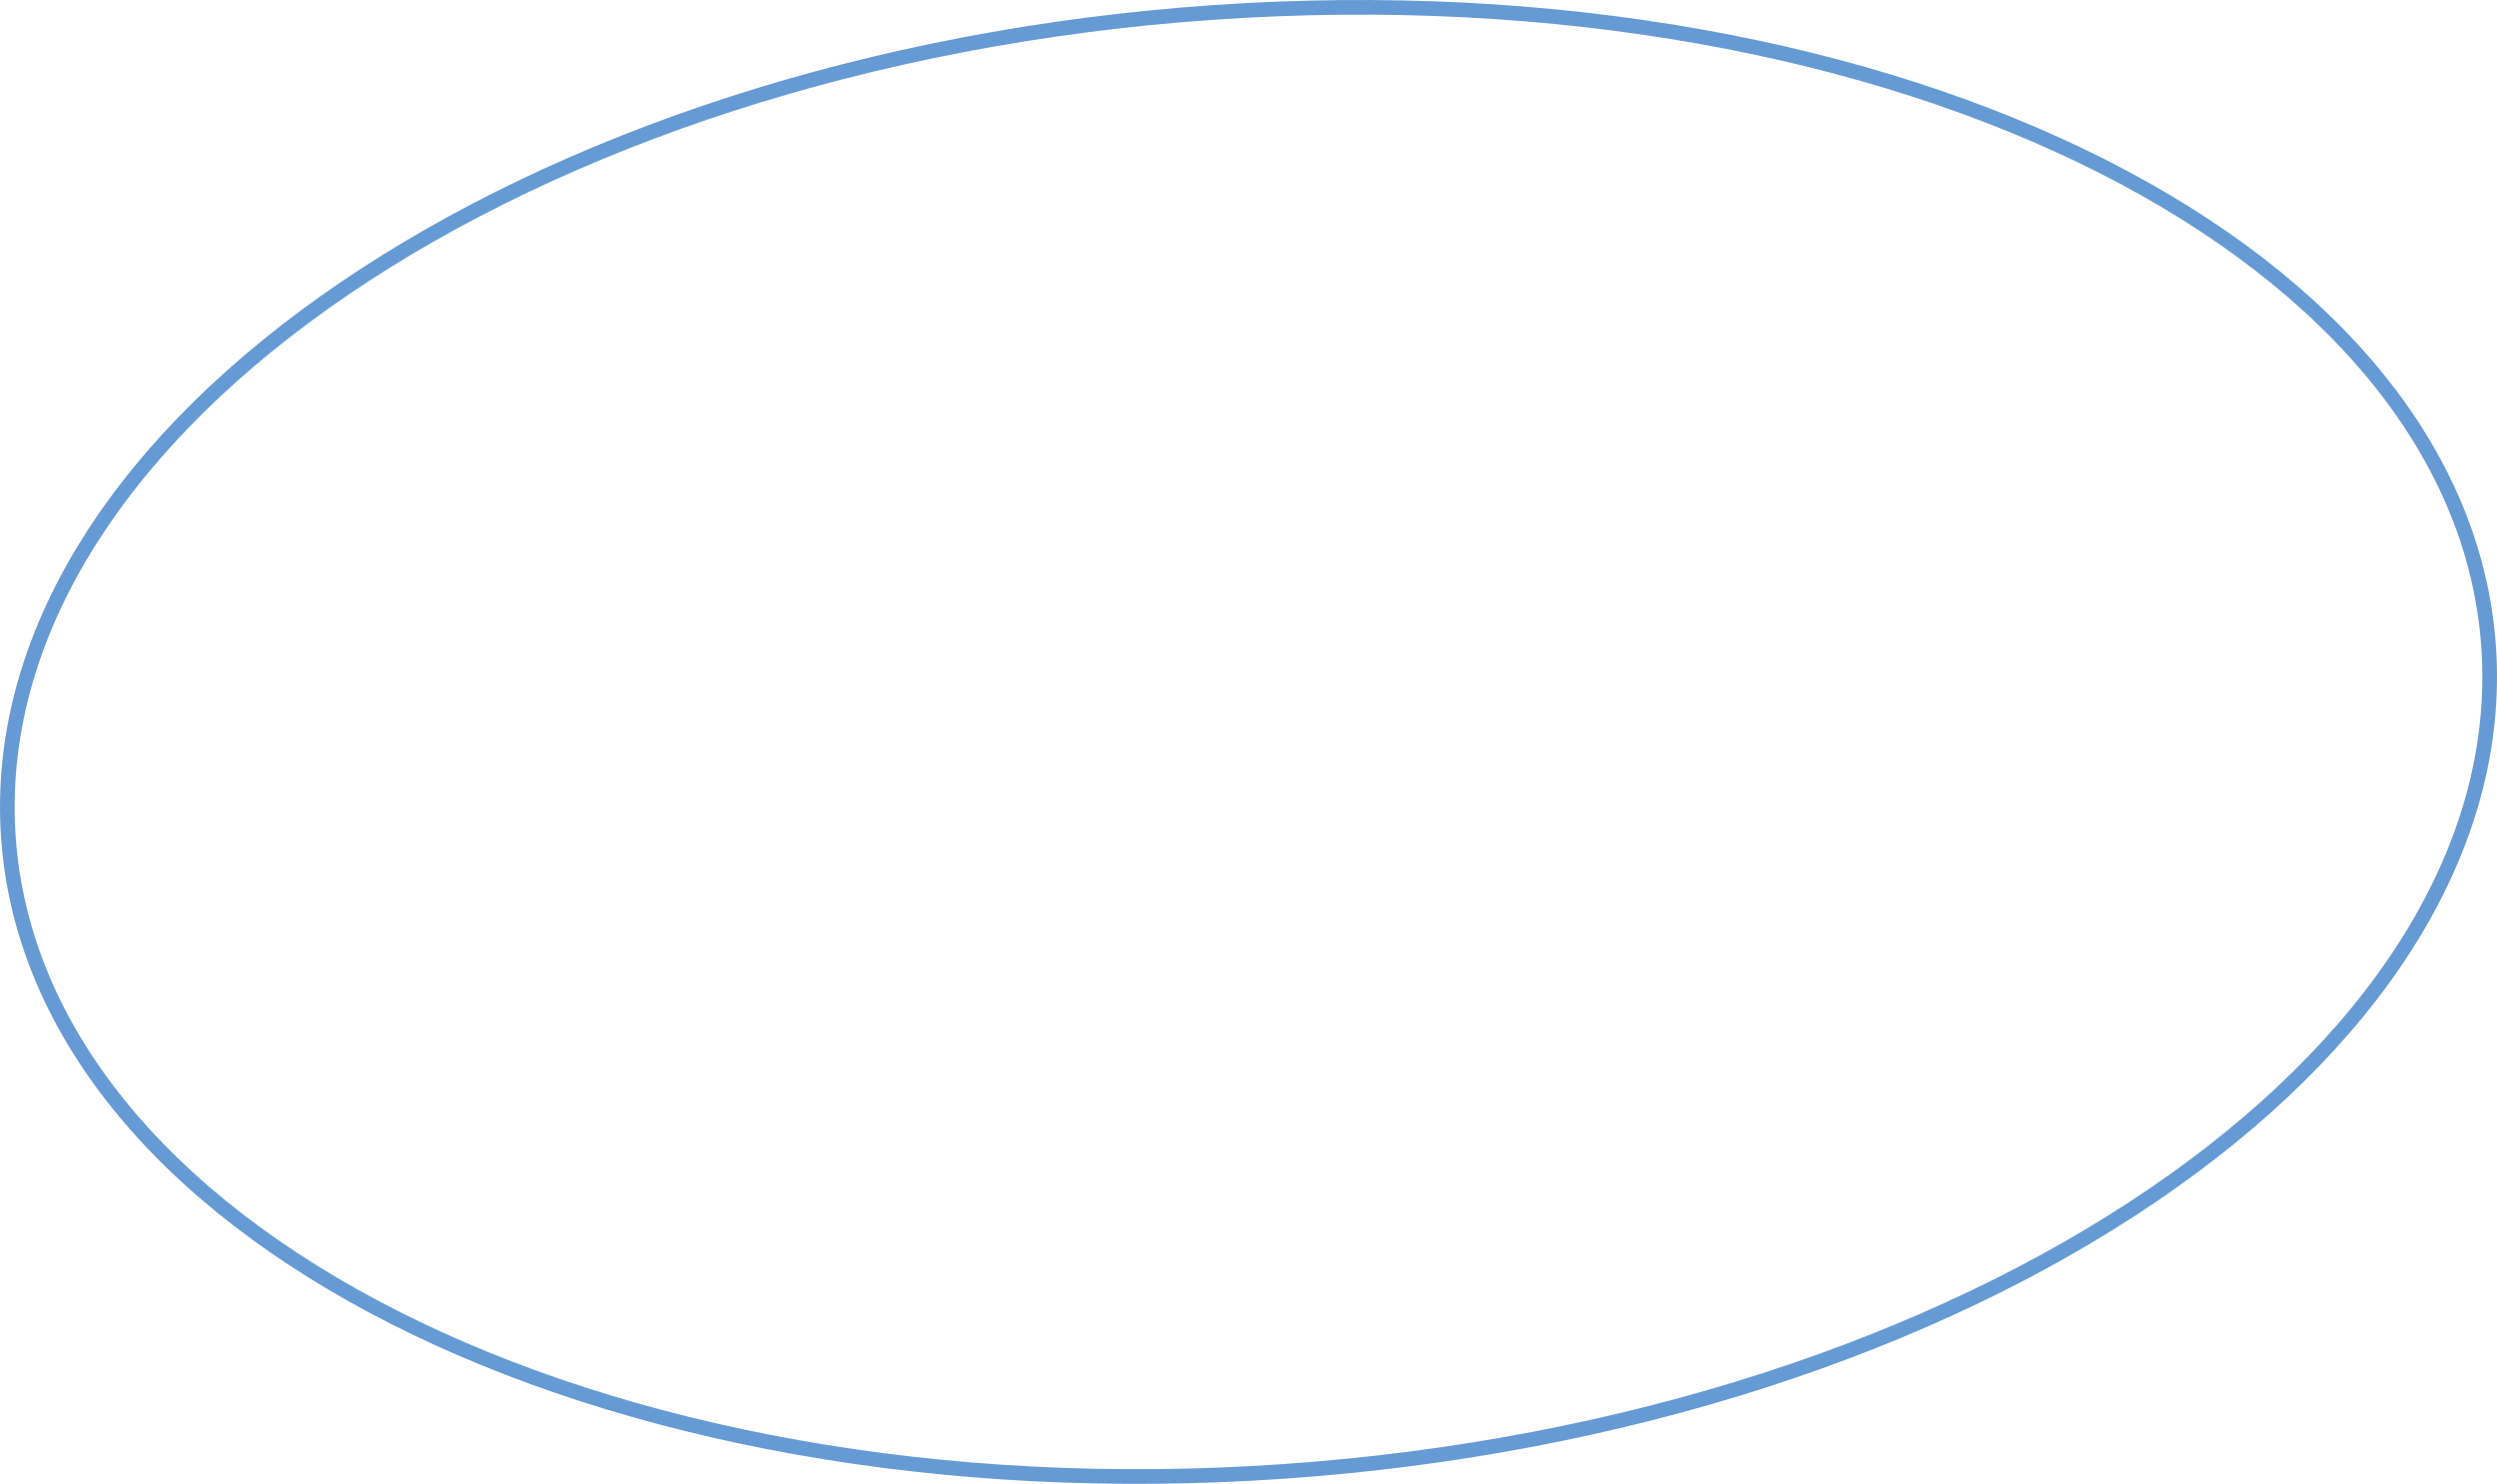 <?xml version="1.0" encoding="UTF-8"?> <svg xmlns="http://www.w3.org/2000/svg" width="212" height="126" viewBox="0 0 212 126" fill="none"><path d="M211.334 55.678C212.159 72.648 201.256 88.935 182.723 101.525C164.204 114.106 138.166 122.919 108.998 124.943C79.831 126.967 53.117 121.815 33.51 111.883C13.89 101.944 1.491 87.286 0.666 70.322C-0.159 53.352 10.744 37.065 29.277 24.474C47.796 11.894 73.834 3.081 103.002 1.057C132.169 -0.967 158.883 4.185 178.49 14.117C198.11 24.056 210.509 38.714 211.334 55.678Z" stroke="#669AD4" stroke-width="1.244"></path></svg> 